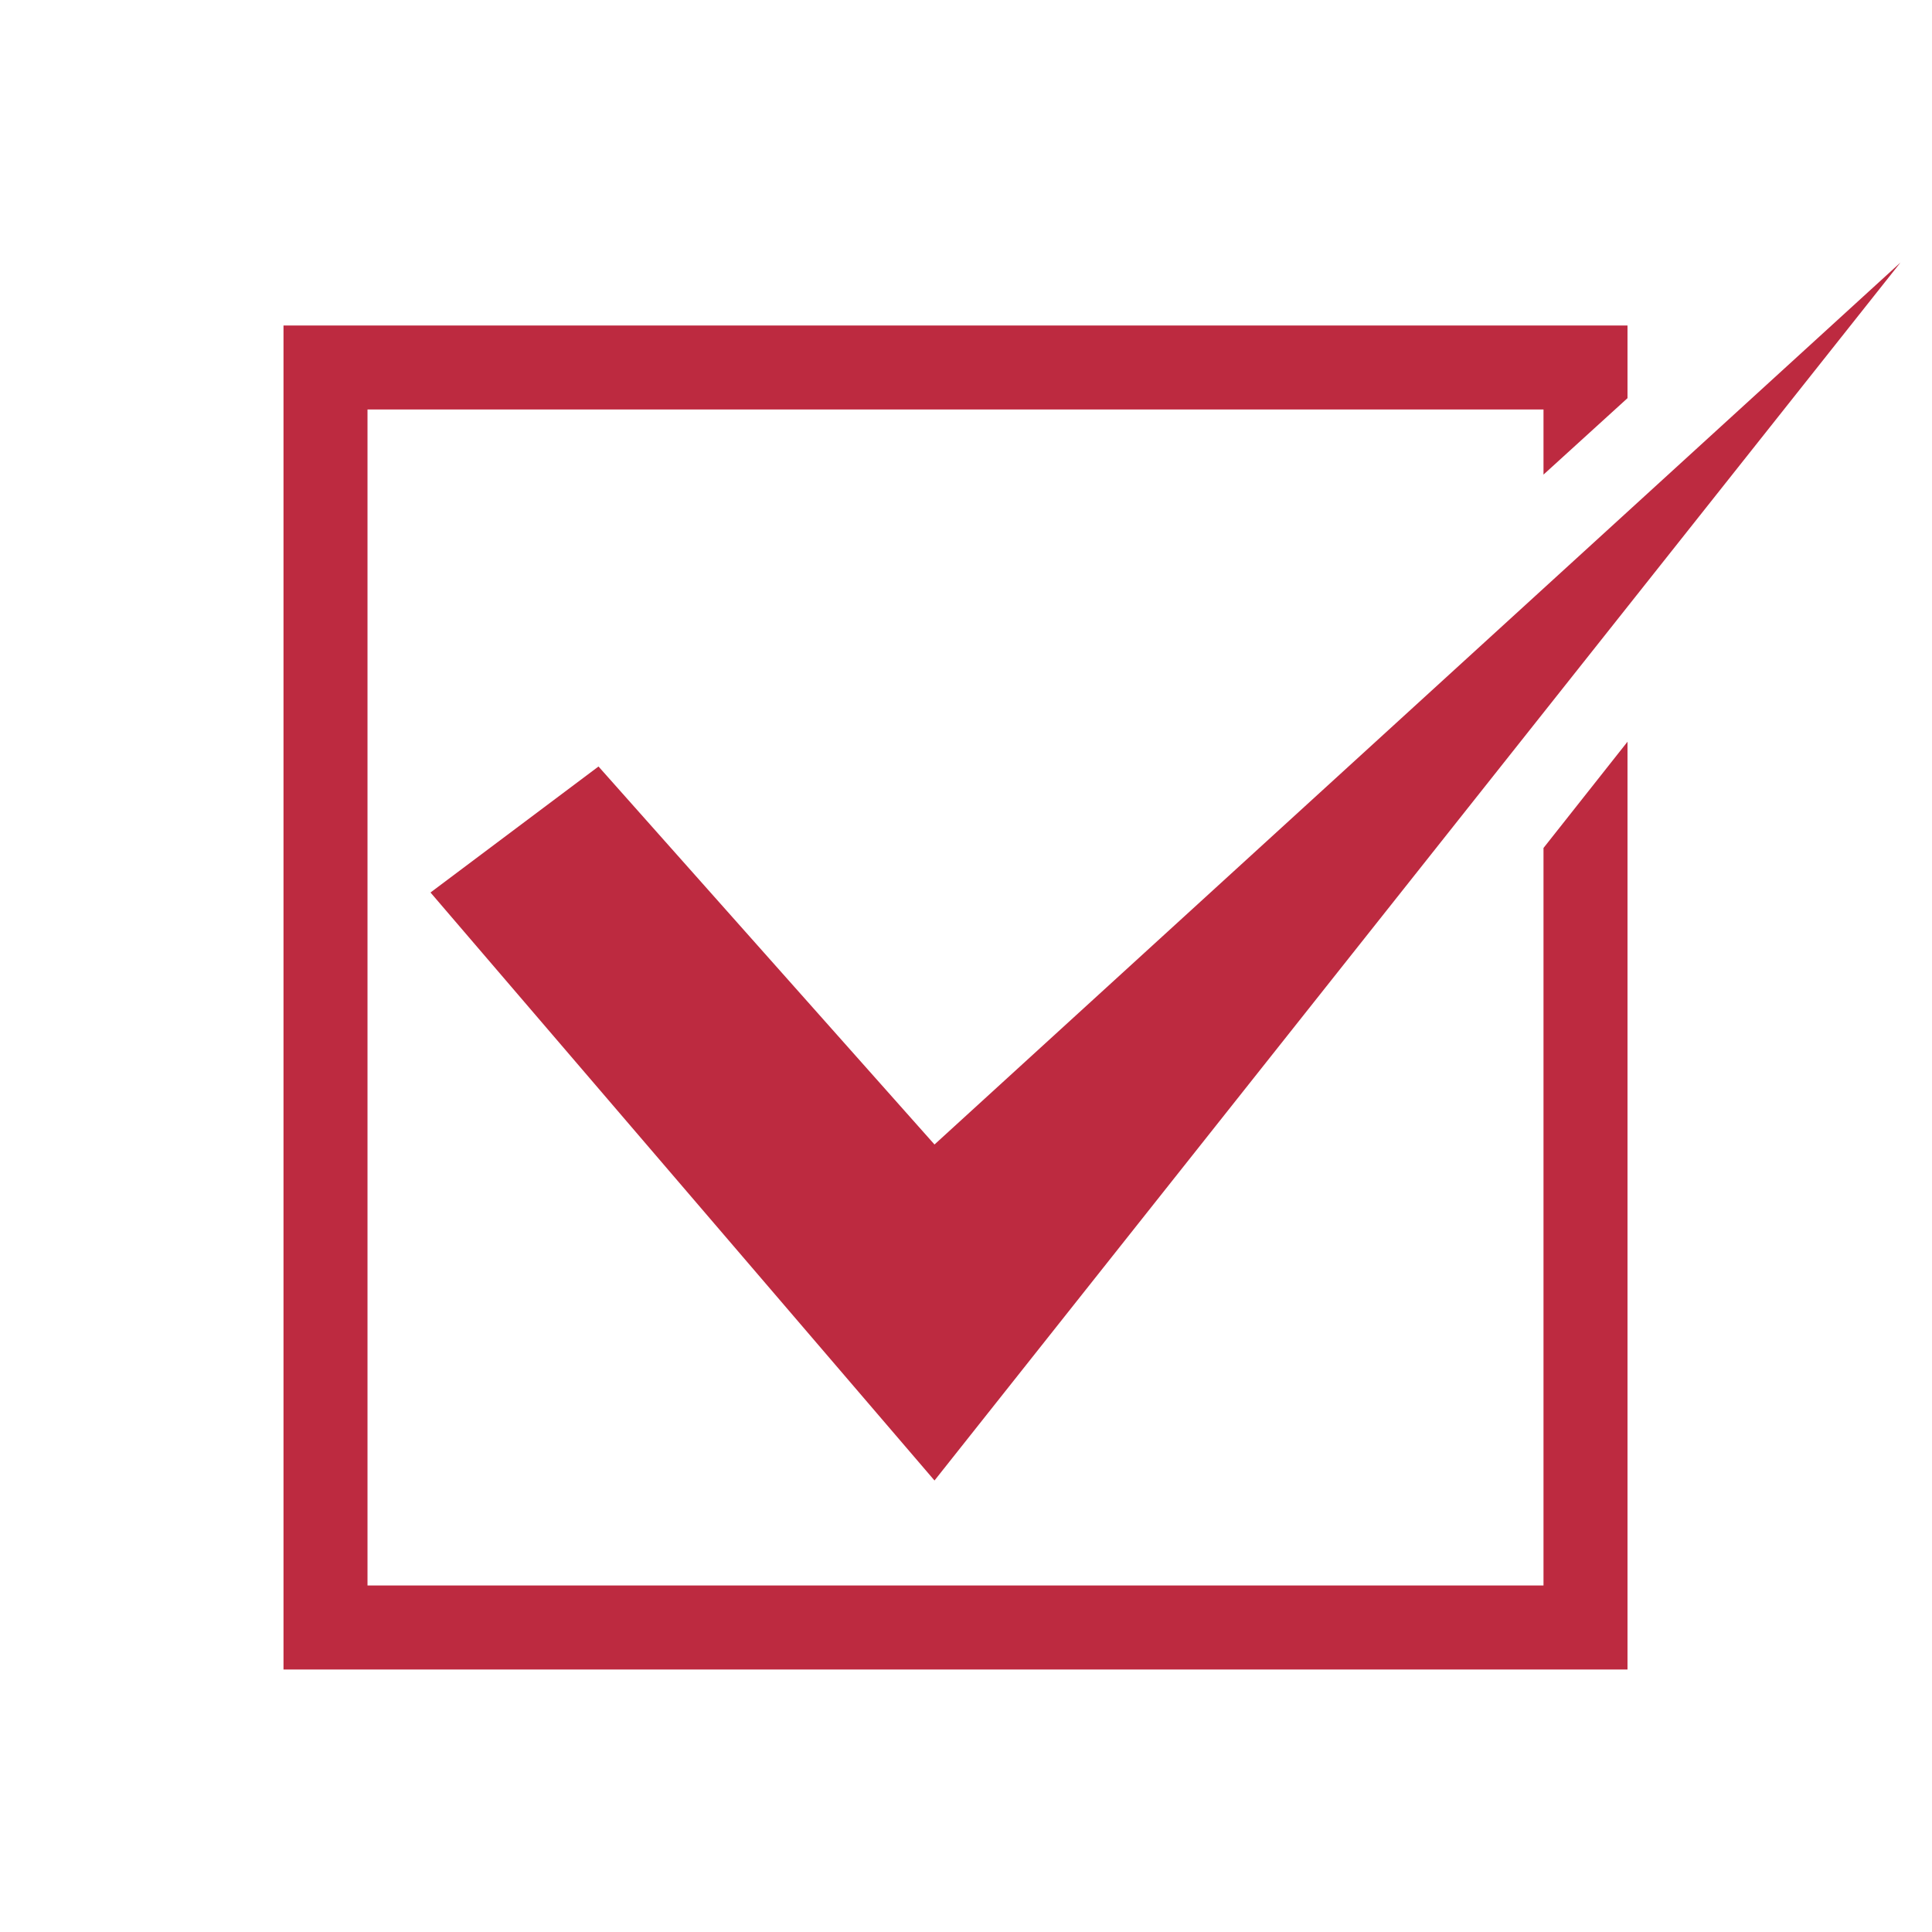 <svg id="レイヤー_1" data-name="レイヤー 1" xmlns="http://www.w3.org/2000/svg" viewBox="0 0 46 46">
  <defs>
    <style>
      .cls-1 {
        fill: #bd2a40;
      }
    </style>
  </defs>
  <g id="レイヤー_2" data-name="レイヤー 2">
    <g id="レイヤー_1-2" data-name="レイヤー 1-2">
      <polygon class="cls-1" points="36.75 20.19 36.75 37.75 8.75 37.75 8.75 9.75 36.75 9.75 36.75 11.3 38.75 9.48 38.75 7.75 6.75 7.75 6.75 39.75 38.75 39.75 38.75 17.66 36.75 20.19"/>
      <polygon class="cls-1" points="14.25 18.25 10.25 21.25 22.25 35.25 45.25 6.25 22.25 27.25 14.25 18.25"/>
    </g>
  </g>
</svg>
